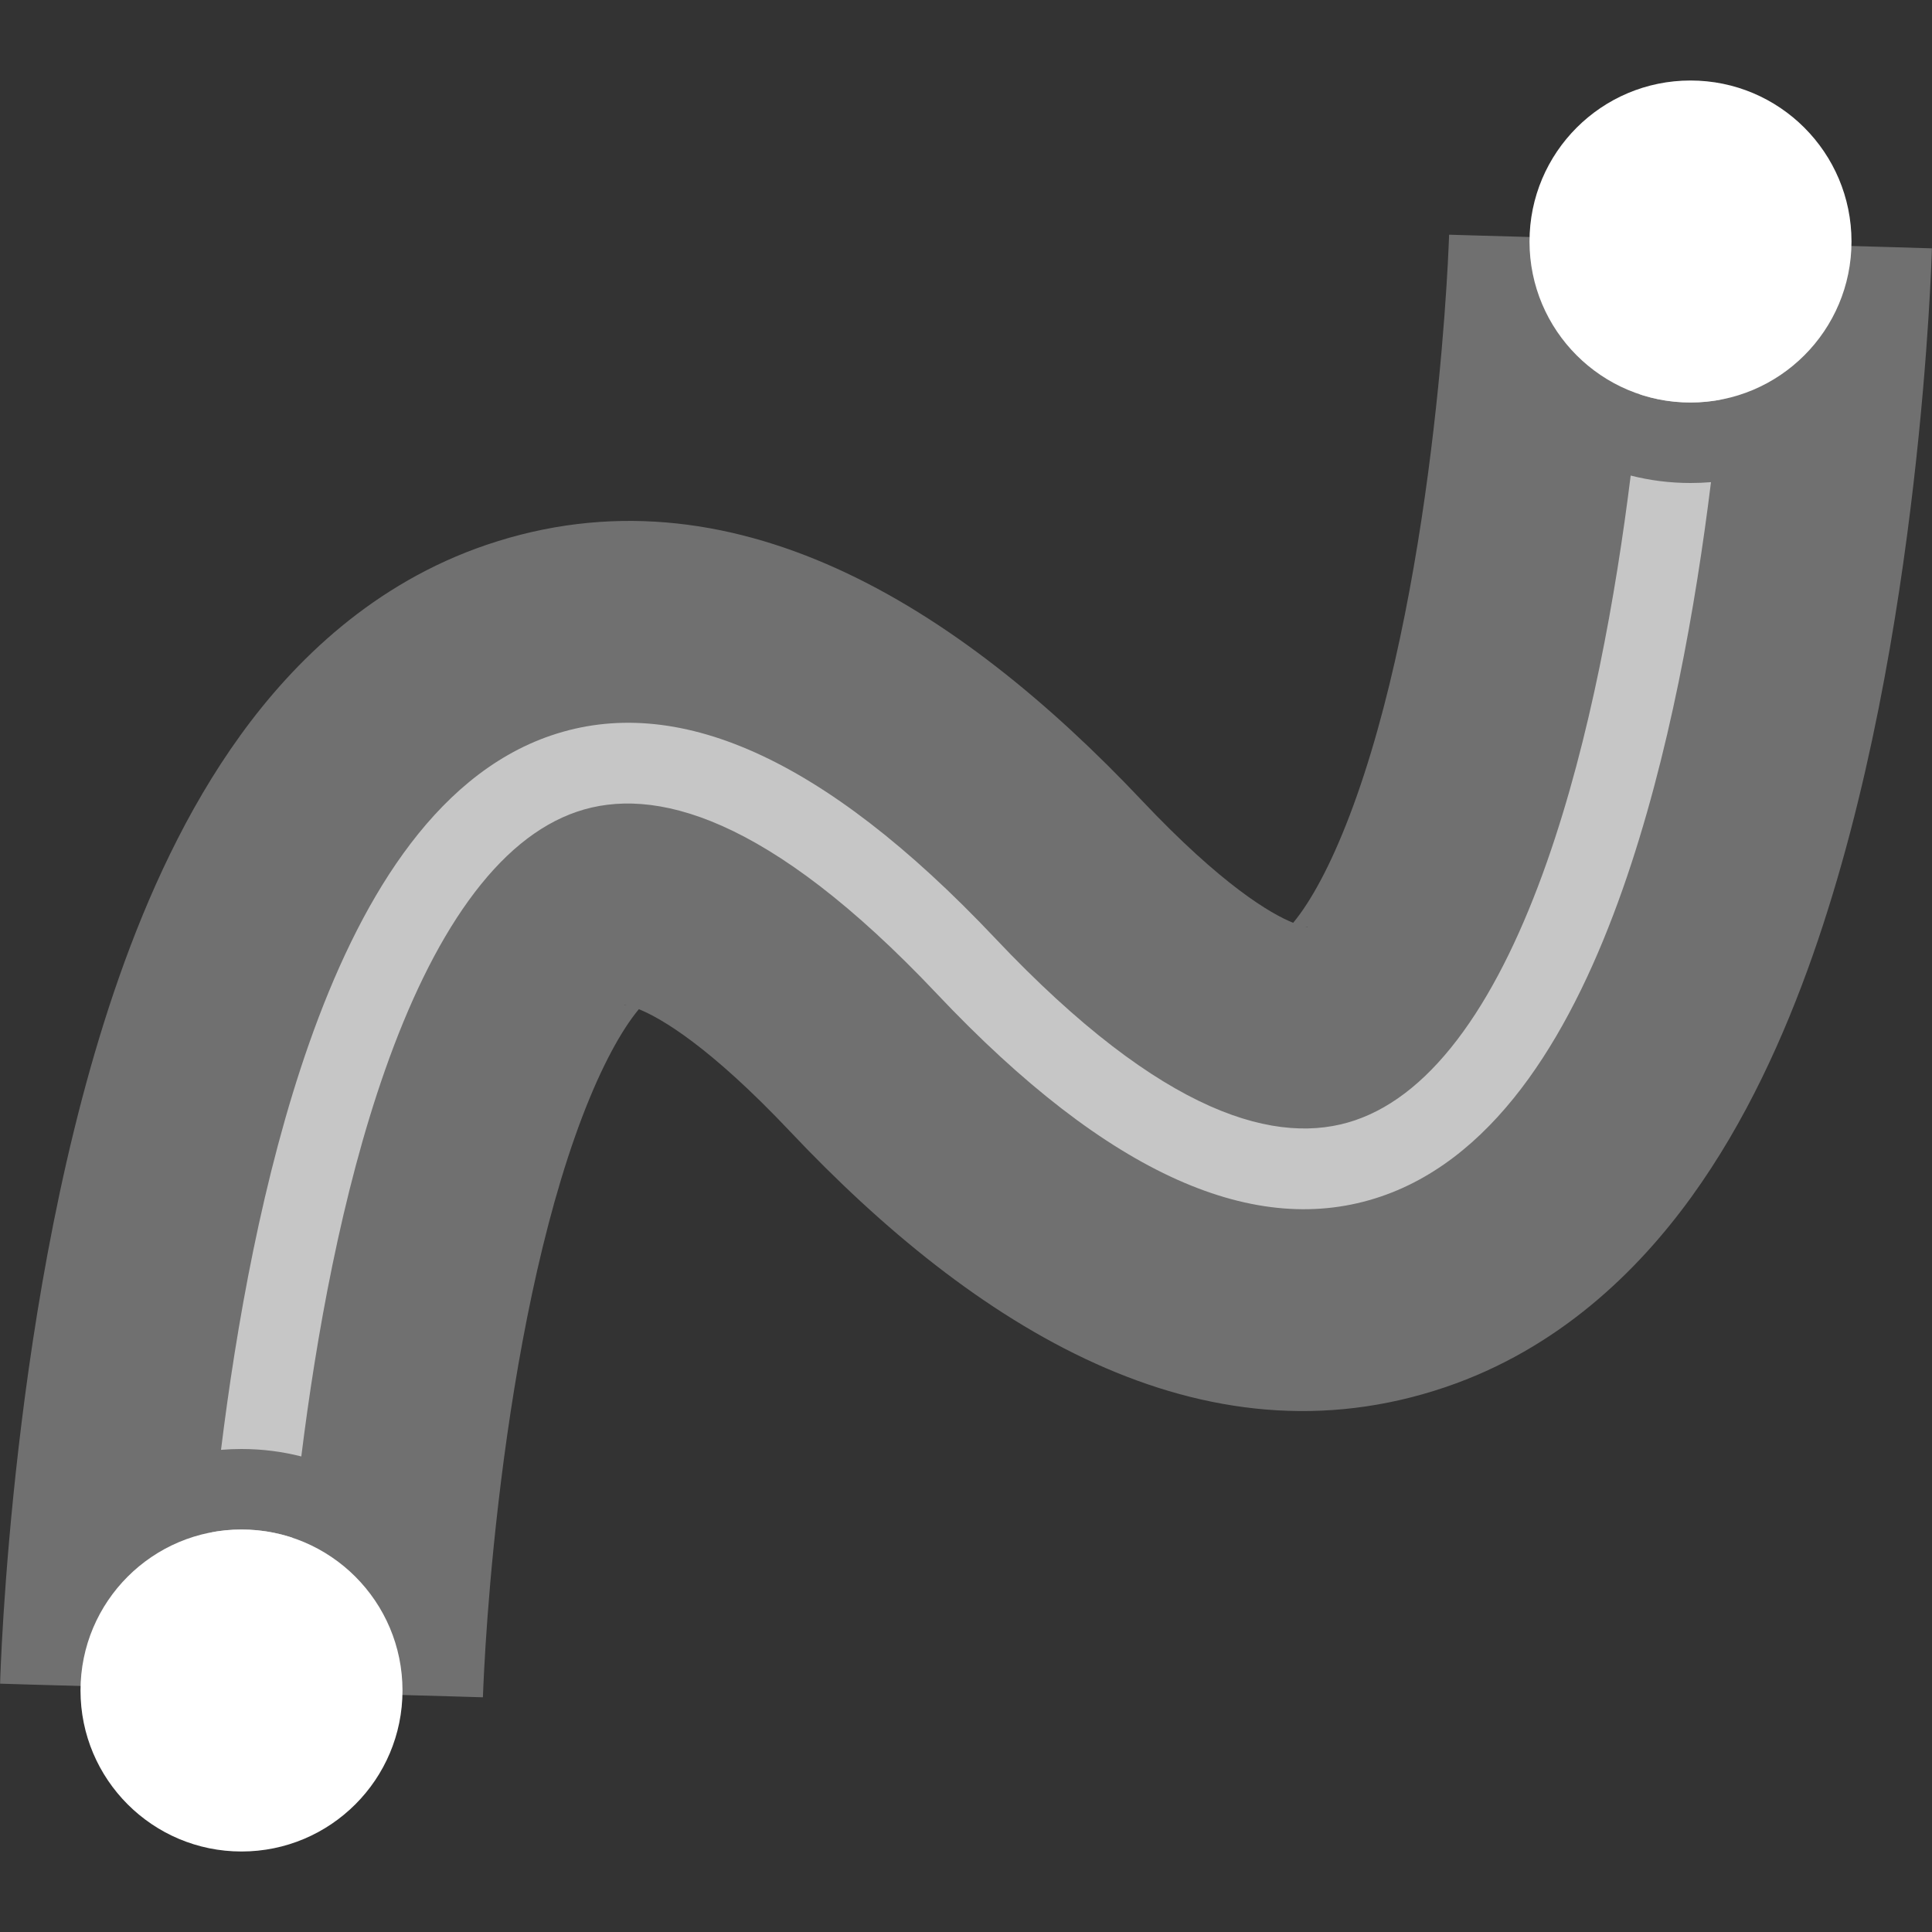 <?xml version="1.0" encoding="UTF-8"?>
<svg xmlns="http://www.w3.org/2000/svg" width="48" height="48" viewBox="0 0 48 48" fill="none">
  <rect x="0" y="0" width="48" height="48" fill="#333333" stroke="none"/>
  <g clip-path="url(#clip0_713_13351)">
    <g clip-path="url(#clip1_713_13351)">
      <path opacity="0.3" fill-rule="evenodd" clip-rule="evenodd" d="M35.914 34.462C29.845 36.524 24.195 32.945 19.638 28.12C17.633 25.997 16.428 25.297 15.872 25.073C15.821 25.134 15.763 25.208 15.698 25.298C15.265 25.898 14.769 26.866 14.285 28.241C13.315 30.997 12.722 34.423 12.382 37.349C12.216 38.773 12.119 40.003 12.064 40.87C12.037 41.303 12.02 41.642 12.01 41.865C12.005 41.977 12.001 42.06 12 42.111L11.998 42.164L11.998 42.169C11.998 42.168 11.998 42.167 6 42C0.002 41.833 0.002 41.832 0.002 41.83L0.003 41.815L0.004 41.784L0.007 41.683C0.01 41.599 0.015 41.482 0.021 41.335C0.034 41.04 0.055 40.623 0.088 40.106C0.154 39.075 0.268 37.634 0.462 35.964C0.841 32.702 1.56 28.253 2.965 24.259C3.669 22.259 4.626 20.133 5.97 18.272C7.312 16.413 9.286 14.489 12.086 13.537C18.155 11.476 23.805 15.055 28.362 19.88C30.367 22.003 31.573 22.703 32.128 22.927C32.179 22.866 32.237 22.792 32.302 22.702C32.736 22.102 33.231 21.134 33.715 19.759C34.685 17.003 35.279 13.576 35.618 10.651C35.784 9.227 35.881 7.997 35.936 7.13C35.964 6.697 35.981 6.358 35.99 6.135C35.995 6.023 35.999 5.94 36.001 5.889L36.002 5.836L36.002 5.831C36.002 5.832 36.002 5.833 42 6C47.998 6.167 47.998 6.168 47.998 6.17L47.997 6.185L47.996 6.216L47.993 6.317C47.99 6.401 47.985 6.518 47.979 6.665C47.966 6.96 47.945 7.377 47.912 7.894C47.846 8.925 47.732 10.366 47.538 12.036C47.159 15.298 46.44 19.747 45.035 23.741C44.331 25.741 43.374 27.867 42.03 29.728C40.688 31.587 38.714 33.511 35.914 34.462ZM32.43 23.022C32.474 23.02 32.497 23.025 32.498 23.027C32.498 23.029 32.476 23.03 32.43 23.022ZM15.57 24.978C15.526 24.979 15.503 24.975 15.503 24.973C15.502 24.971 15.524 24.97 15.57 24.978Z" fill="white"></path>
      <circle cx="6" cy="42" r="4" fill="white"></circle>
      <circle cx="42" cy="6" r="4" fill="white"></circle>
      <path opacity="0.6" fill-rule="evenodd" clip-rule="evenodd" d="M40.737 9.797C41.134 9.929 41.559 10 42 10C42.25 10 42.495 9.977 42.733 9.933C42.821 9.012 42.882 8.209 42.922 7.575C42.953 7.094 42.972 6.709 42.984 6.444C42.99 6.311 42.993 6.209 42.996 6.138L42.999 6.058L42.999 6.036L43 6.03L43 6.029C43 6.028 43 6.028 42 6L41 5.973L41 5.977L41 5.994L40.997 6.067C40.995 6.132 40.991 6.229 40.986 6.356C40.974 6.609 40.956 6.98 40.926 7.448C40.886 8.076 40.826 8.876 40.737 9.797ZM40.514 11.815C40.146 14.775 39.511 18.352 38.432 21.418C37.856 23.054 37.168 24.504 36.355 25.629C35.542 26.755 34.645 27.501 33.663 27.834C31.776 28.475 28.926 27.759 24.727 23.313C20.426 18.759 16.776 17.225 13.694 18.272C12.192 18.782 10.988 19.864 10.023 21.2C9.059 22.535 8.294 24.179 7.682 25.918C6.525 29.206 5.866 32.981 5.491 36.021C5.659 36.007 5.829 36 6 36C6.513 36 7.011 36.064 7.486 36.185C7.854 33.225 8.489 29.648 9.568 26.582C10.144 24.946 10.832 23.496 11.645 22.371C12.458 21.245 13.355 20.499 14.337 20.166C16.224 19.525 19.074 20.241 23.273 24.687C27.574 29.241 31.224 30.775 34.306 29.728C35.808 29.218 37.013 28.136 37.977 26.8C38.941 25.465 39.706 23.821 40.318 22.082C41.475 18.794 42.134 15.019 42.509 11.979C42.341 11.993 42.172 12 42 12C41.487 12 40.989 11.936 40.514 11.815ZM6 38C6.441 38 6.866 38.072 7.263 38.203C7.174 39.124 7.114 39.924 7.074 40.552C7.044 41.02 7.026 41.391 7.014 41.644C7.009 41.771 7.005 41.868 7.003 41.933L7 42.006L7 42.023L7 42.027L6 42C5 41.972 5 41.972 5 41.971L5.001 41.964L5.001 41.942L5.004 41.862C5.007 41.791 5.011 41.688 5.016 41.556C5.028 41.291 5.048 40.906 5.078 40.425C5.119 39.791 5.179 38.988 5.267 38.067C5.505 38.023 5.75 38 6 38Z" fill="white"></path>
    </g>
  </g>
  <defs>
    <clipPath id="clip0_713_13351">
      <rect width="48" height="48" fill="white"></rect>
    </clipPath>
    <clipPath id="clip1_713_13351">
      <rect width="48" height="48" fill="white"></rect>
    </clipPath>
  </defs>
</svg>
